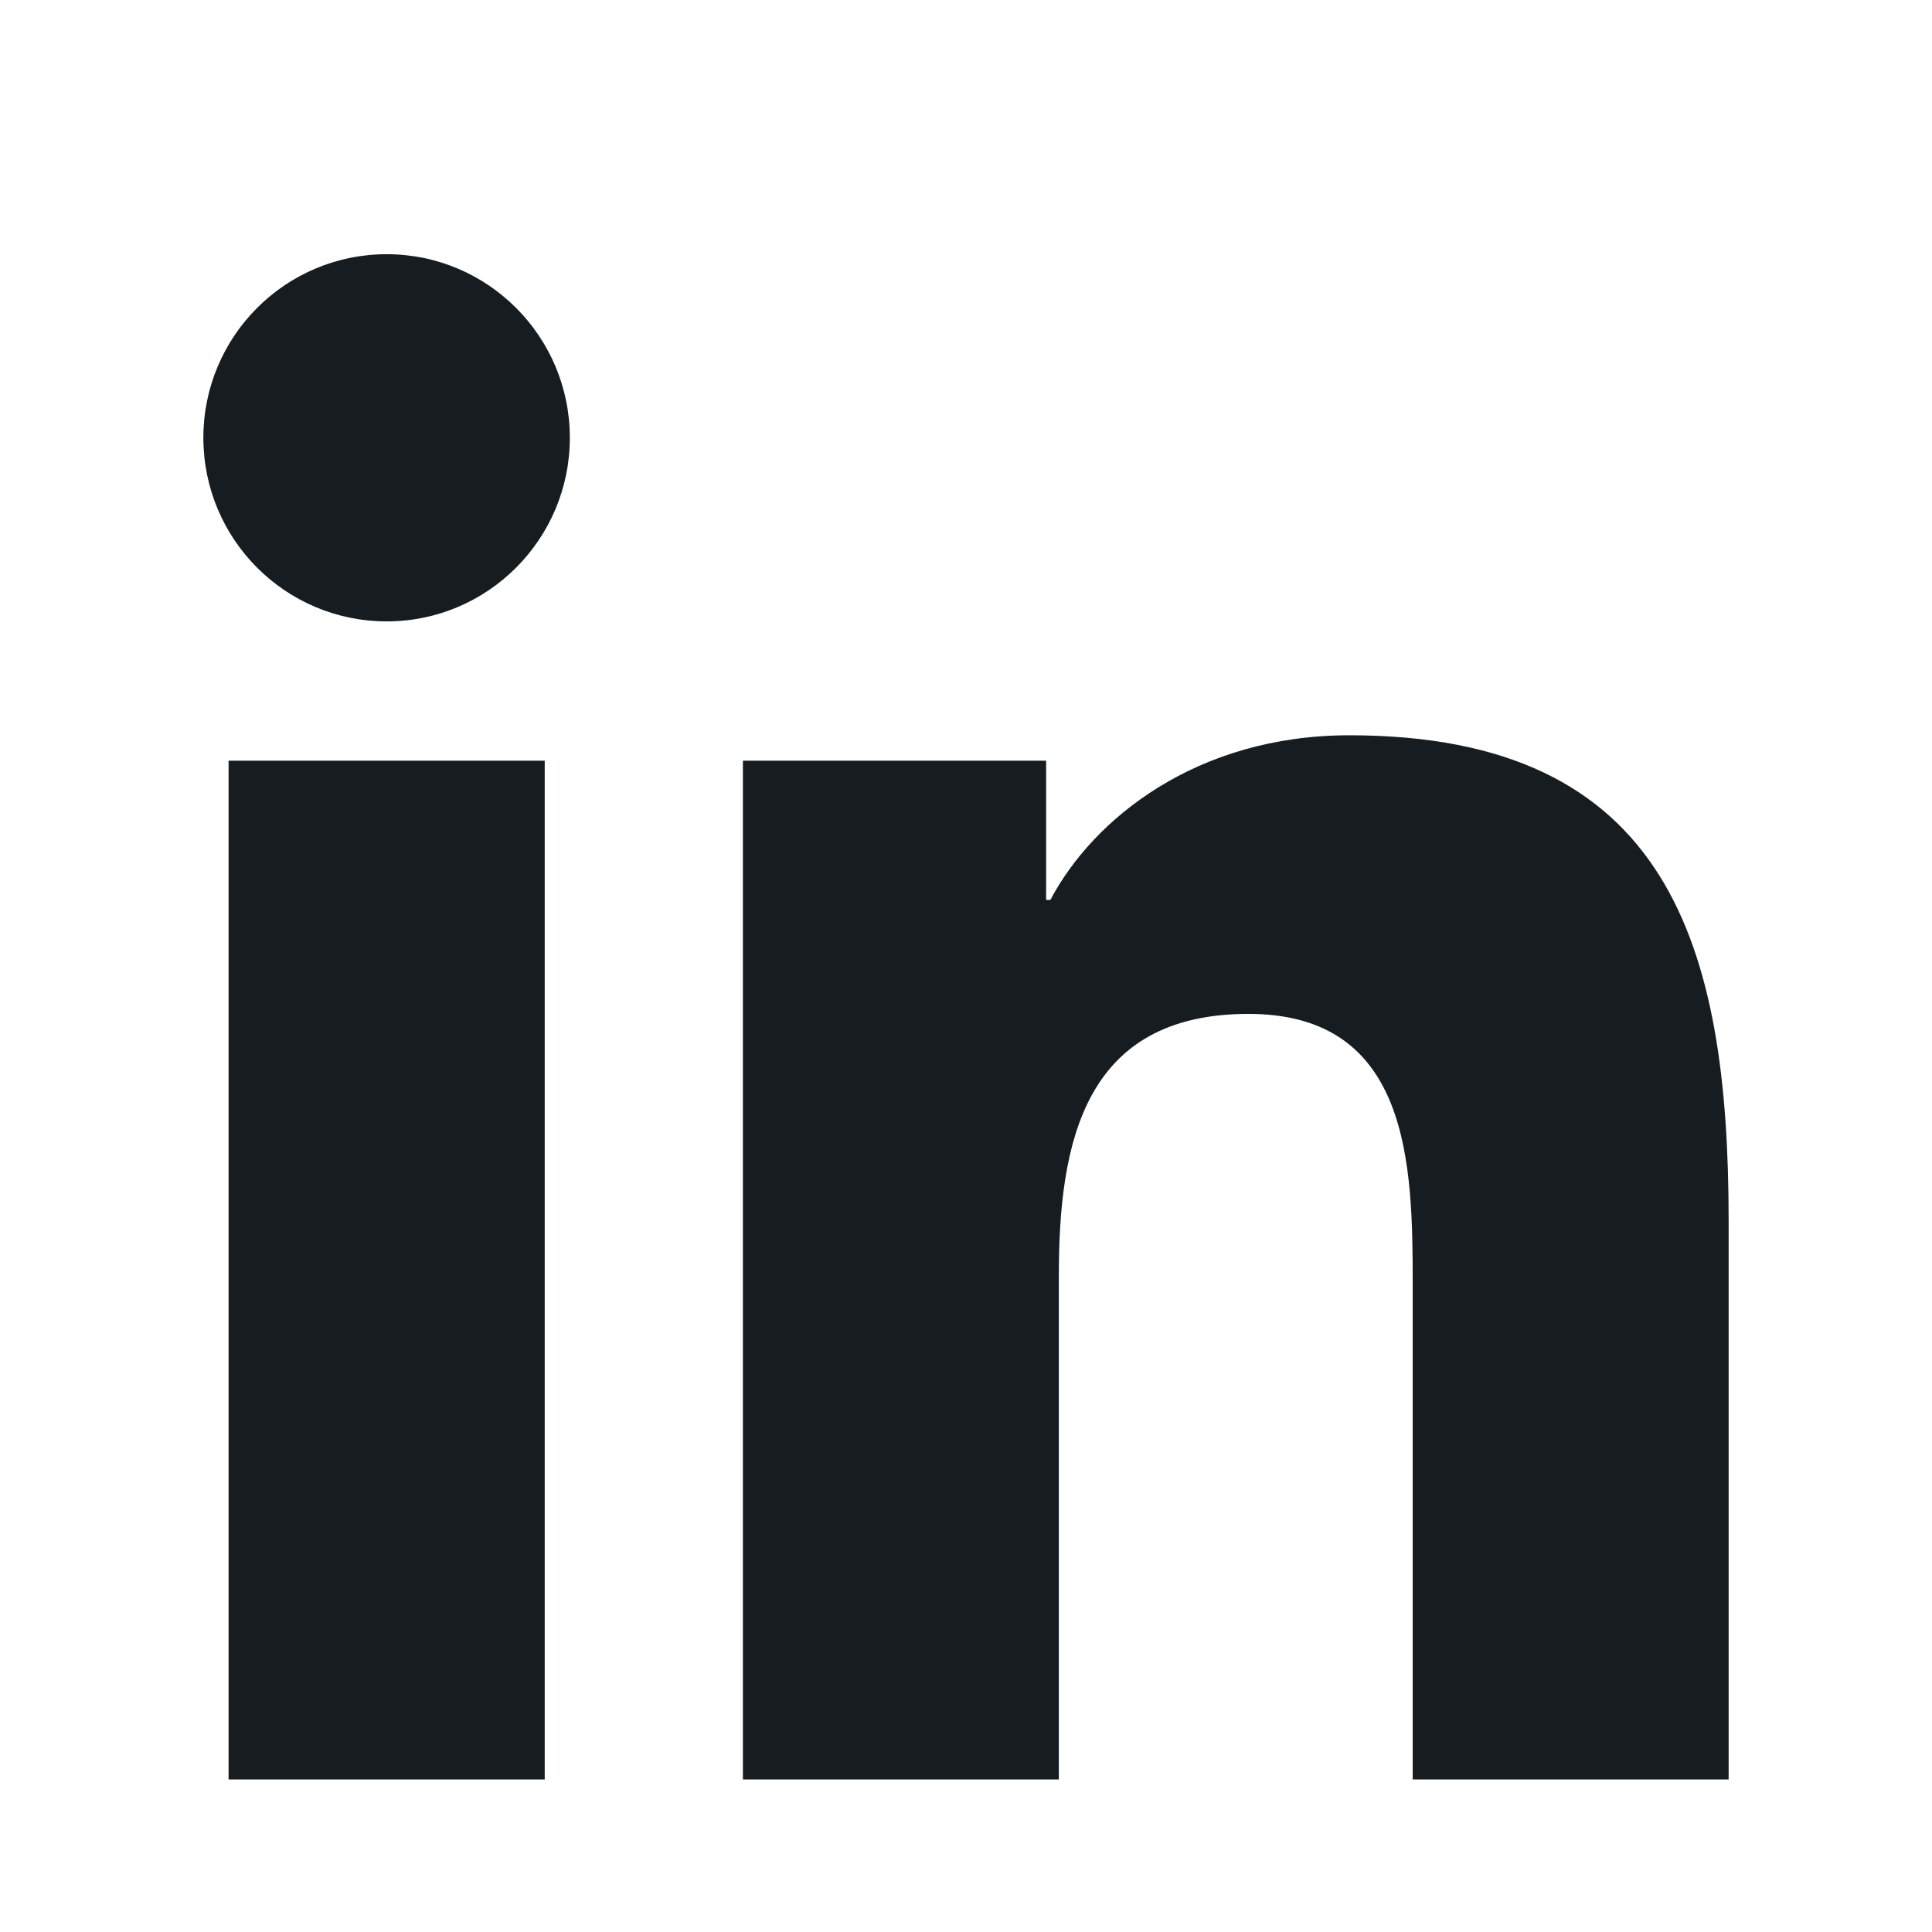 <svg width="19" height="19" viewBox="0 0 19 19" fill="none" xmlns="http://www.w3.org/2000/svg">
<g clip-path="url(#clip0_343_4207)">
<path d="M17 17.5H13.893V12.628C13.893 11.465 13.872 9.971 12.278 9.971C10.66 9.971 10.413 11.236 10.413 12.543V17.5H7.306V7.481H10.288V8.85H10.33C10.745 8.062 11.758 7.231 13.271 7.231C16.419 7.231 17 9.306 17 12.004V17.5ZM3.803 6.111C2.806 6.111 2 5.302 2 4.305C2 3.309 2.806 2.5 3.803 2.5C4.797 2.5 5.604 3.309 5.604 4.305C5.604 5.302 4.797 6.111 3.803 6.111ZM2.248 17.5V7.481H5.357V17.5H2.248Z" fill="#171C21"/>
</g>
<defs>
<clipPath id="clip0_343_4207">
<rect width="19" height="19" fill="white"/>
</clipPath>
</defs>
</svg>
